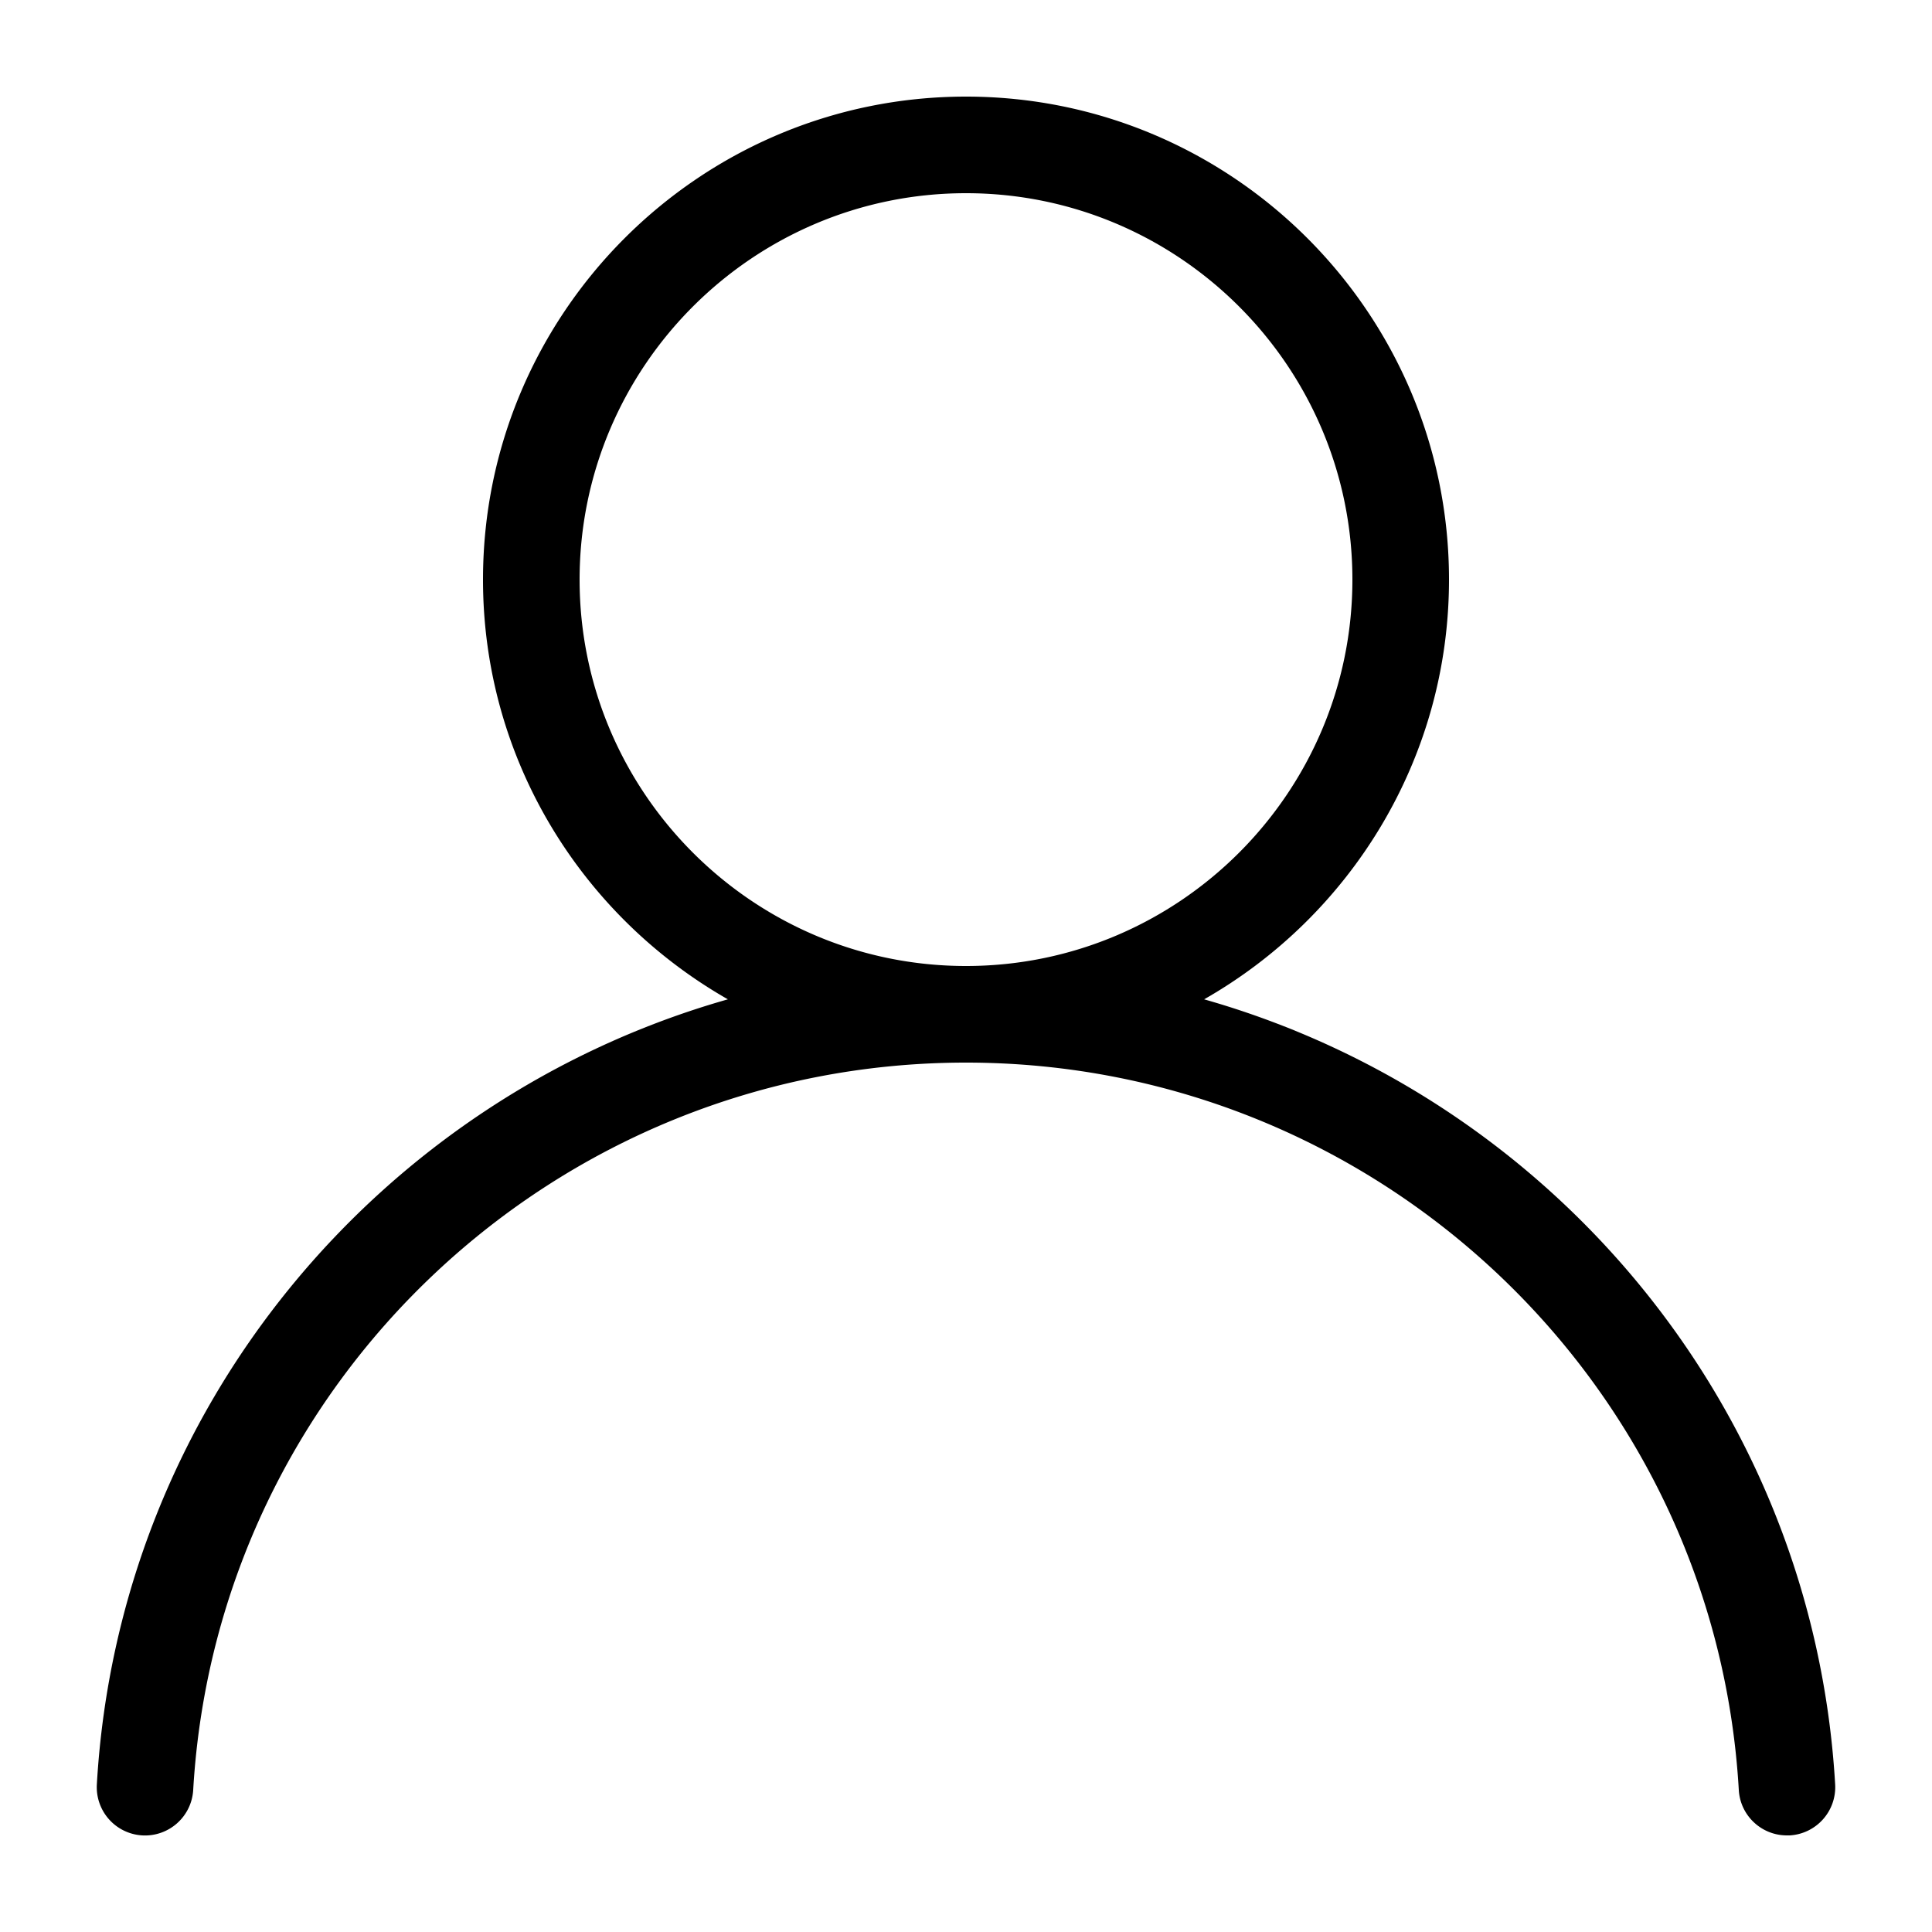 <svg xmlns="http://www.w3.org/2000/svg" viewBox="0 0 80 80"><circle cx="40" cy="24" r="16" style="fill:none"/><path d="M49.86 41.38C55.9 37.94 60 31.44 60 24c0-11.03-8.97-20-20-20s-20 8.97-20 20c0 7.44 4.09 13.93 10.14 17.38-14.4 4.09-25.23 16.91-26.13 32.51A2 2 0 0 0 5.89 76 2 2 0 0 0 8 74.12C8.98 57.23 23.04 44 40 44s31.02 13.23 32 30.12c.06 1.06.94 1.88 1.99 1.88h.12a2 2 0 0 0 1.88-2.11c-.91-15.6-11.73-28.42-26.13-32.51ZM24 24c0-8.82 7.18-16 16-16s16 7.18 16 16-7.18 16-16 16-16-7.18-16-16Z"/></svg>